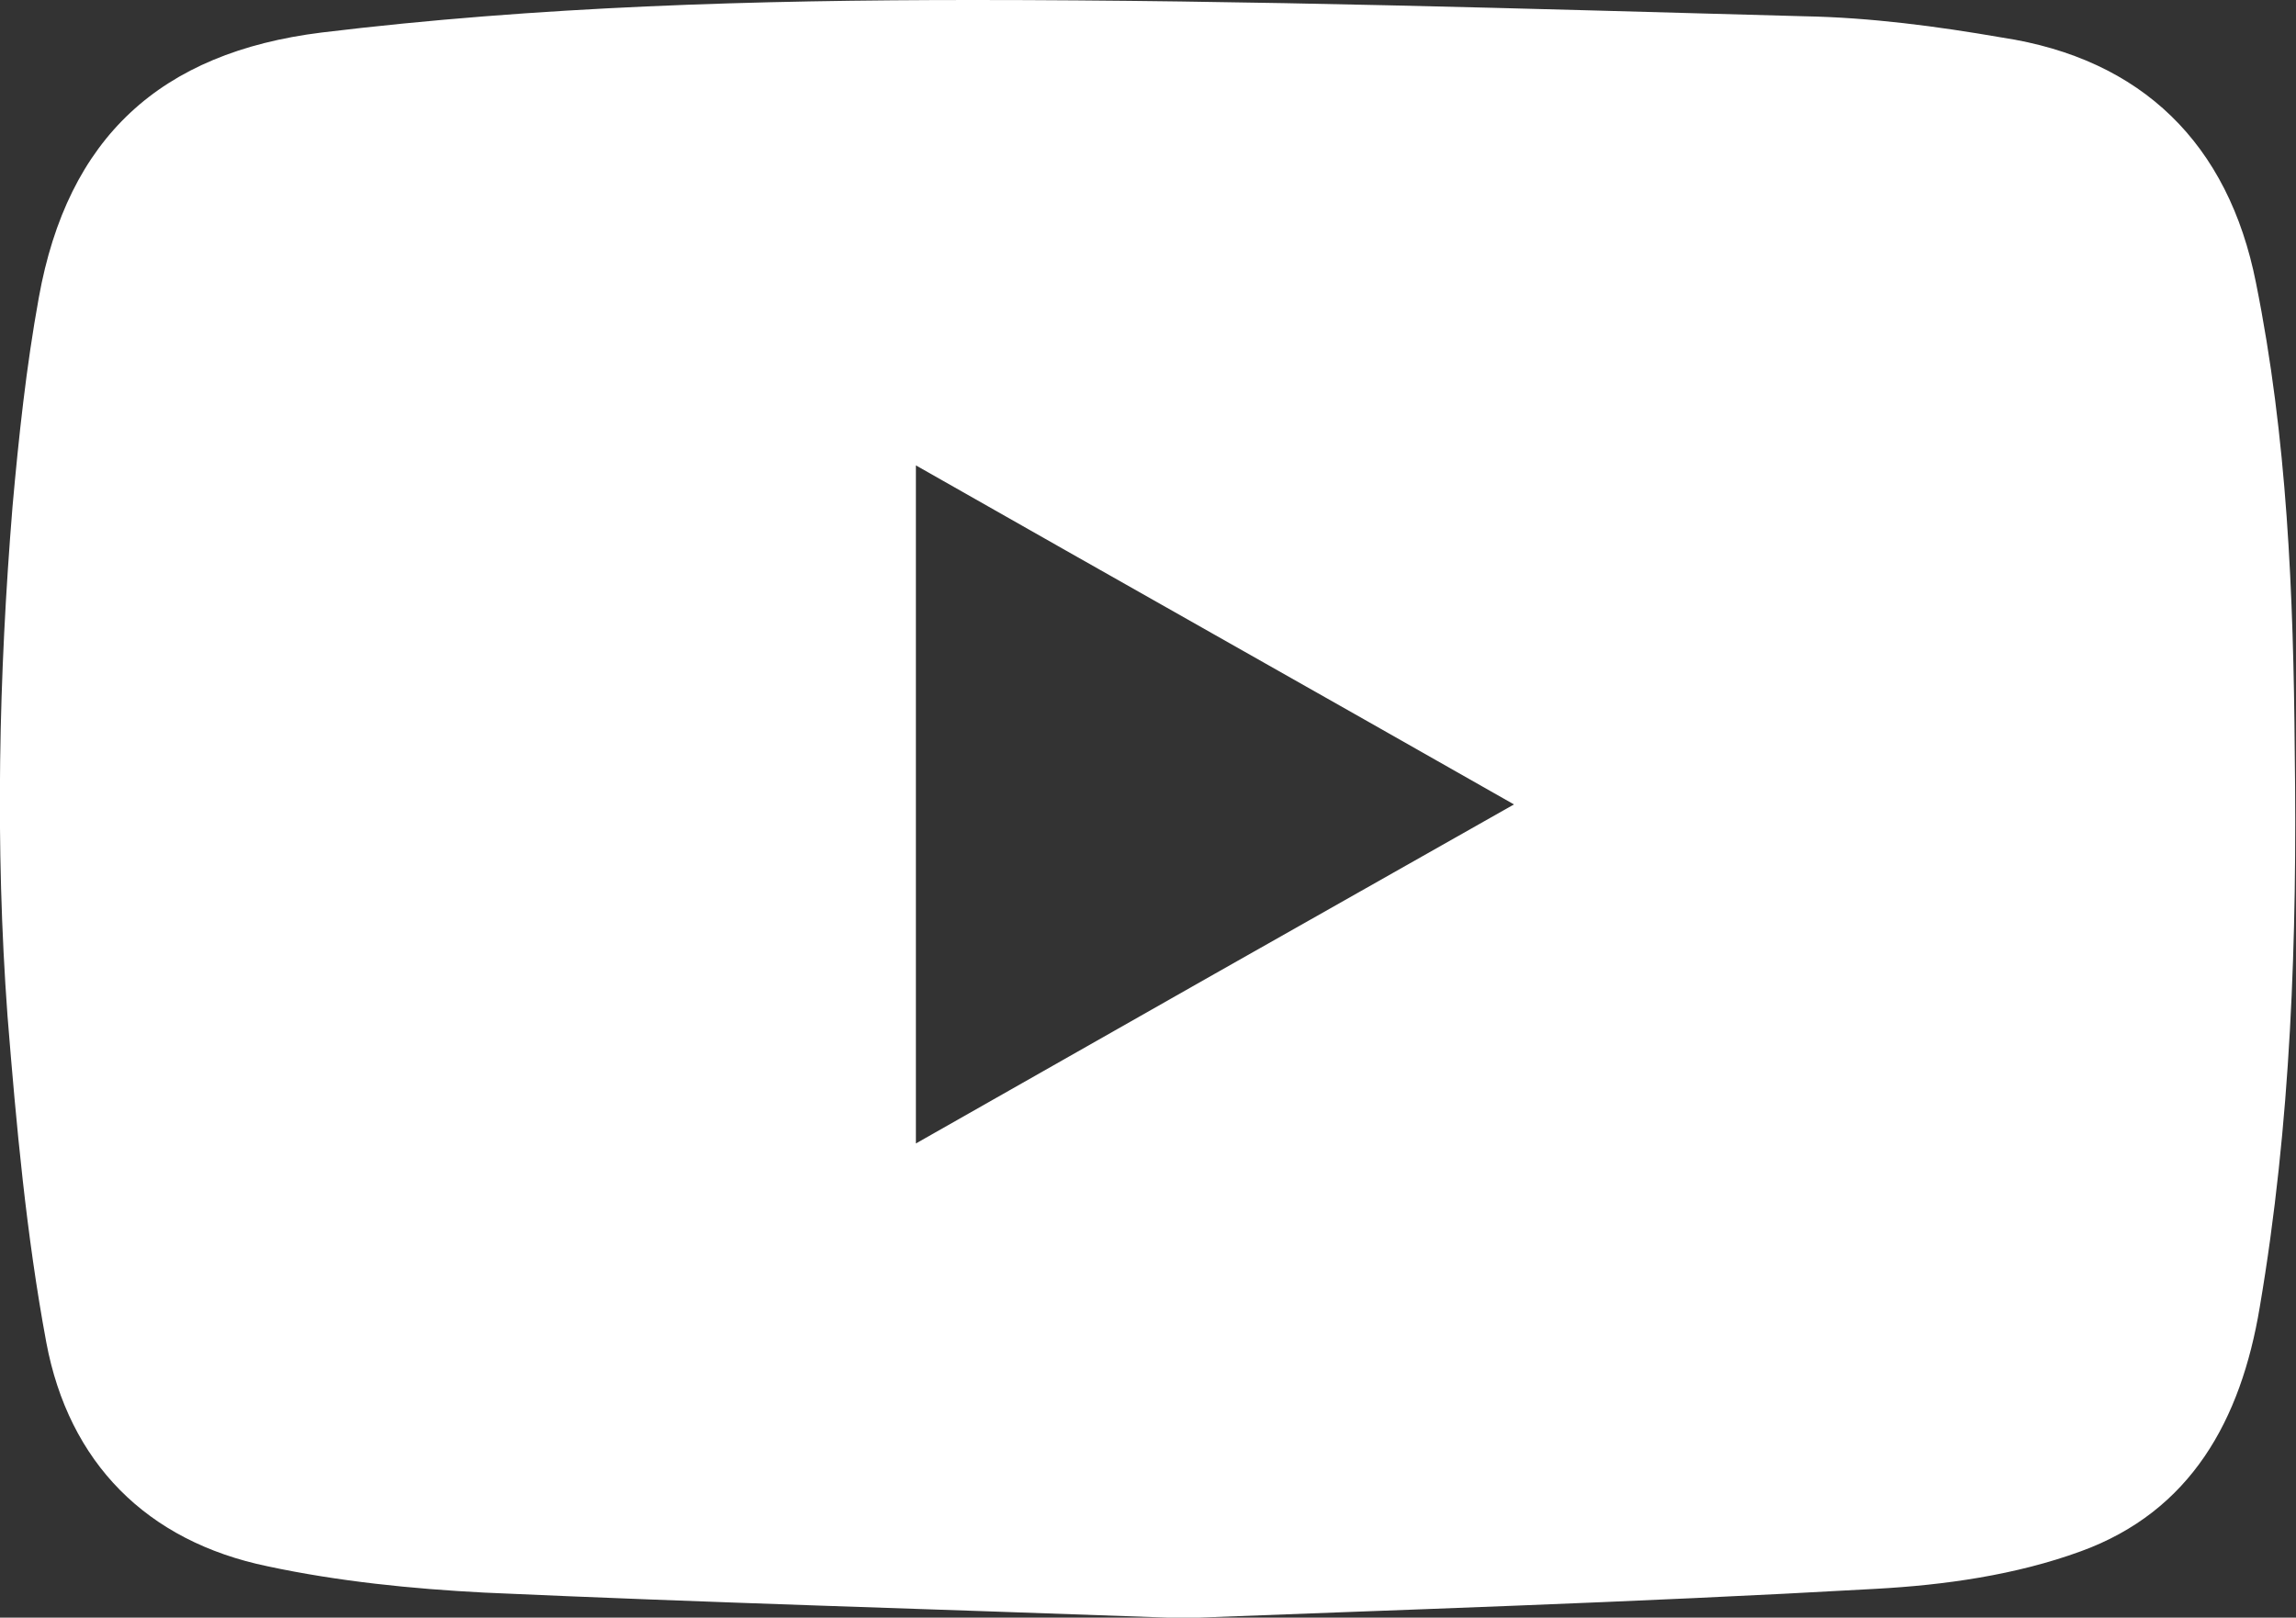 <?xml version="1.0" encoding="UTF-8"?><svg id="a" xmlns="http://www.w3.org/2000/svg" viewBox="0 0 183.5 129.3"><rect x="0" y="0" width="183.5" height="129.3" fill="#333333" stroke="none"/><defs><style>.b{fill:#fff;}</style></defs><path class="b" d="M93.3,129.3c-19.2-.7-36.9-1.2-54.6-2-5.8-.3-11.7-.9-17.3-2.1-9.7-2-15.9-8.3-17.7-17.9-1.6-8.6-2.4-17.4-3.1-26.1-1-13.6-.7-27.2,.4-40.7,.5-5.6,1.1-11.2,2.1-16.7C5.4,11,12.8,4.2,25.7,2.6,43,.5,60.4,0,77.8,0c22.1,0,44.3,.7,66.4,1.3,5.3,.1,10.6,.8,15.8,1.7,11.2,1.7,18.1,8.5,20.3,19.6,2.5,12.4,3,24.9,3.1,37.5,.2,14.9-.3,29.7-2.8,44.4-1.5,9-5.5,16.3-14.3,19.5-5.2,1.9-10.9,2.7-16.4,3-19.4,1.1-38.8,1.7-56.7,2.4Zm-20.1-92.1v54.2c16-9.1,31.7-18,47.8-27.1-16-9.1-31.8-18-47.8-27.1Z"/></svg>